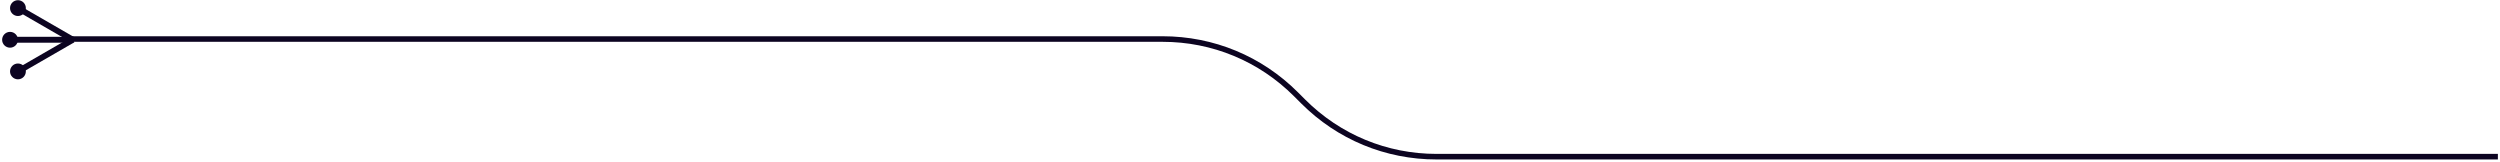 <svg width="588" height="38" viewBox="0 0 588 38" fill="none" xmlns="http://www.w3.org/2000/svg">
<g clip-path="url(#clip0_111_2435)">
<path d="M17.28 8.656H3.03V10.046H17.28V8.656Z" fill="#0C0421"/>
<path d="M2.36 11.216C3.387 11.216 4.22 10.383 4.22 9.356C4.22 8.329 3.387 7.496 2.36 7.496C1.333 7.496 0.5 8.329 0.5 9.356C0.5 10.383 1.333 11.216 2.36 11.216Z" fill="#0C0421"/>
<path d="M17.5 8.766L5.15 1.636L4.46 2.846L16.8 9.976L17.5 8.766Z" fill="#0C0421"/>
<path d="M4.22 3.766C5.247 3.766 6.08 2.933 6.08 1.906C6.08 0.879 5.247 0.046 4.22 0.046C3.193 0.046 2.36 0.879 2.36 1.906C2.36 2.933 3.193 3.766 4.22 3.766Z" fill="#0C0421"/>
<path d="M17.5 9.936L16.8 8.726L4.46 15.856L5.15 17.066L17.5 9.936Z" fill="#0C0421"/>
<path d="M4.22 18.656C5.247 18.656 6.08 17.823 6.08 16.796C6.08 15.769 5.247 14.936 4.22 14.936C3.193 14.936 2.36 15.769 2.36 16.796C2.36 17.823 3.193 18.656 4.22 18.656Z" fill="#0C0421"/>
<path d="M337.88 36.196C326.2 36.196 315.21 31.646 306.95 23.386L305.28 21.716C296.77 13.206 285.46 8.526 273.43 8.526H16.47V9.836H273.43C285.11 9.836 296.1 14.386 304.36 22.646L306.03 24.316C314.54 32.826 325.85 37.506 337.88 37.506H587.5V36.196H337.88Z" fill="#0C0421"/>
</g>
<defs>
<clipPath id="clip0_111_2435">
<rect width="587" height="37.46" fill="white" transform="translate(0.5 0.046)"/>
</clipPath>
</defs>
</svg>

